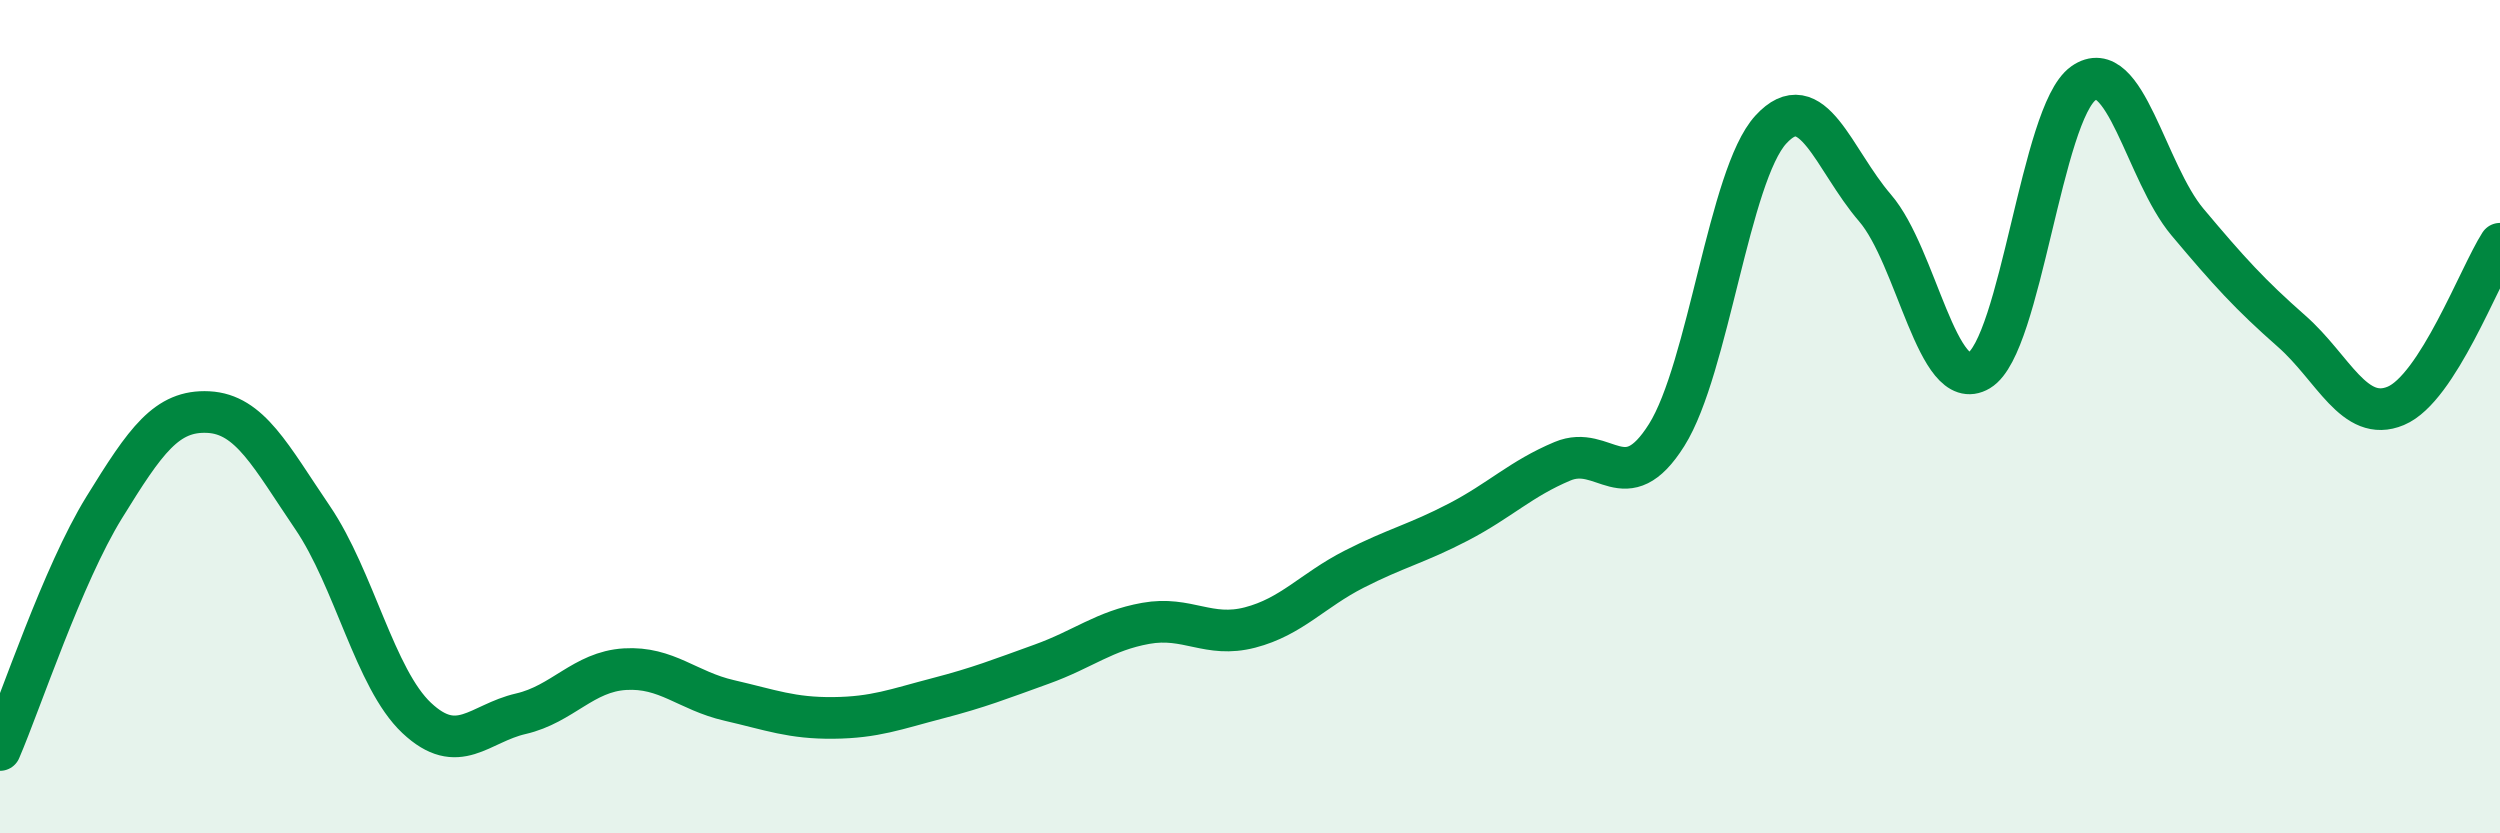 
    <svg width="60" height="20" viewBox="0 0 60 20" xmlns="http://www.w3.org/2000/svg">
      <path
        d="M 0,18 C 0.5,16.84 1.5,13.8 2.5,12.18 C 3.5,10.56 4,9.84 5,9.89 C 6,9.94 6.5,10.95 7.5,12.42 C 8.5,13.89 9,16.29 10,17.23 C 11,18.17 11.5,17.36 12.5,17.13 C 13.5,16.9 14,16.12 15,16.06 C 16,16 16.5,16.58 17.5,16.81 C 18.5,17.04 19,17.24 20,17.23 C 21,17.22 21.5,17.02 22.5,16.76 C 23.5,16.5 24,16.3 25,15.94 C 26,15.58 26.5,15.14 27.5,14.96 C 28.5,14.78 29,15.32 30,15.06 C 31,14.8 31.5,14.17 32.5,13.66 C 33.5,13.15 34,13.05 35,12.53 C 36,12.01 36.5,11.49 37.5,11.07 C 38.5,10.65 39,12.03 40,10.44 C 41,8.85 41.5,4.2 42.5,3.11 C 43.5,2.02 44,3.83 45,4.99 C 46,6.15 46.5,9.49 47.5,8.89 C 48.5,8.29 49,2.71 50,2 C 51,1.29 51.5,4.14 52.5,5.33 C 53.5,6.52 54,7.07 55,7.95 C 56,8.83 56.5,10.16 57.5,9.74 C 58.5,9.32 59.5,6.63 60,5.85L60 20L0 20Z"
        fill="#008740"
        opacity="0.1"
        stroke-linecap="round"
        stroke-linejoin="round"
      />
      <path
        d="M 0,18 C 0.5,16.84 1.5,13.8 2.5,12.18 C 3.5,10.56 4,9.84 5,9.89 C 6,9.94 6.5,10.95 7.5,12.42 C 8.5,13.89 9,16.29 10,17.23 C 11,18.17 11.5,17.36 12.5,17.13 C 13.5,16.9 14,16.12 15,16.06 C 16,16 16.5,16.58 17.5,16.81 C 18.5,17.04 19,17.24 20,17.23 C 21,17.22 21.5,17.02 22.5,16.76 C 23.5,16.5 24,16.3 25,15.94 C 26,15.58 26.5,15.14 27.5,14.96 C 28.5,14.78 29,15.32 30,15.06 C 31,14.8 31.5,14.17 32.5,13.66 C 33.5,13.15 34,13.05 35,12.53 C 36,12.01 36.5,11.49 37.5,11.07 C 38.5,10.65 39,12.03 40,10.44 C 41,8.85 41.5,4.2 42.5,3.11 C 43.5,2.02 44,3.83 45,4.99 C 46,6.15 46.5,9.49 47.5,8.89 C 48.5,8.29 49,2.71 50,2 C 51,1.29 51.5,4.14 52.5,5.33 C 53.5,6.52 54,7.07 55,7.95 C 56,8.83 56.5,10.16 57.5,9.74 C 58.5,9.32 59.5,6.63 60,5.85"
        stroke="#008740"
        stroke-width="1"
        fill="none"
        stroke-linecap="round"
        stroke-linejoin="round"
      />
    </svg>
  